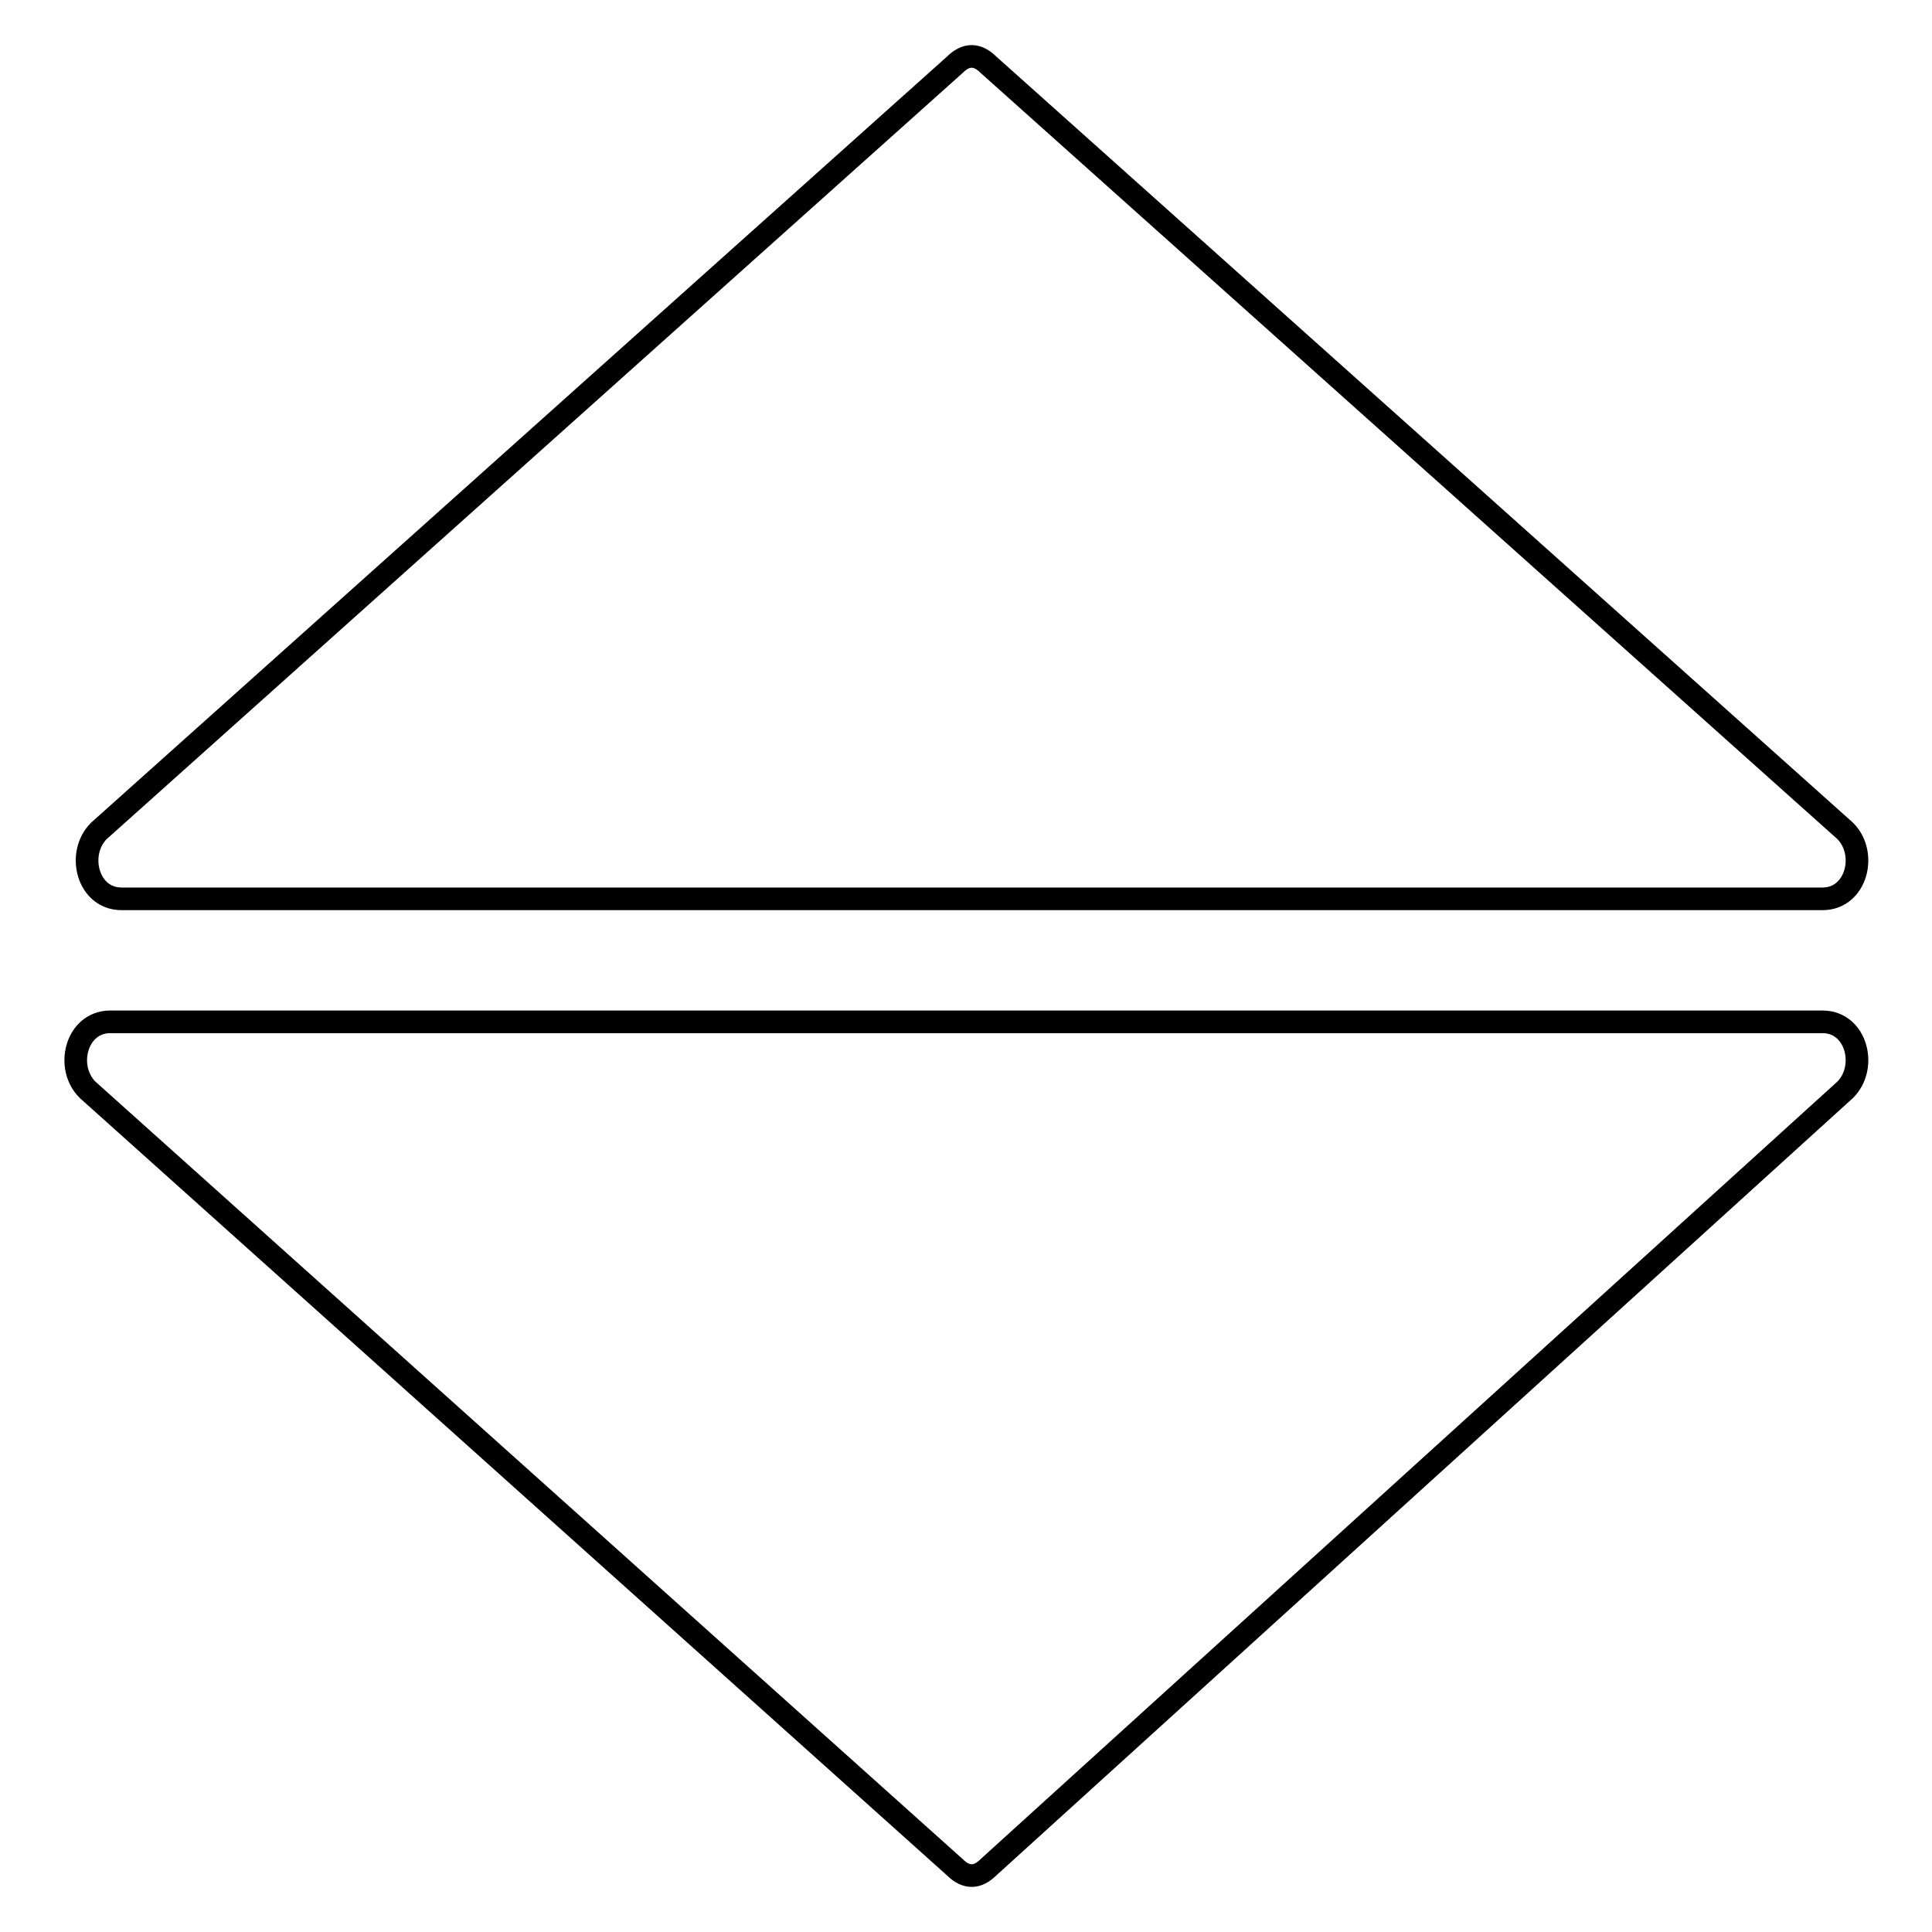<?xml version="1.0" encoding="utf-8"?>
<!-- Svg Vector Icons : http://www.onlinewebfonts.com/icon -->
<!DOCTYPE svg PUBLIC "-//W3C//DTD SVG 1.1//EN" "http://www.w3.org/Graphics/SVG/1.1/DTD/svg11.dtd">
<svg version="1.1" xmlns="http://www.w3.org/2000/svg" xmlns:xlink="http://www.w3.org/1999/xlink" x="0px" y="0px" viewBox="0 0 256 256" enable-background="new 0 0 256 256" xml:space="preserve">
<g><g><path stroke-width="3" fill-opacity="0" stroke="#000000"  d="M126.5,8.6L13.1,110.1c-3,3-1.5,9,3,9h225.4c4.5,0,6-6,3-9L131,8.6C129.5,7.1,128,7.1,126.5,8.6z M11.6,144.4l114.9,103c1.5,1.5,3,1.5,4.5,0l113.5-103c3-3,1.5-9-3-9H14.5C10.1,135.5,8.6,141.4,11.6,144.4z"/></g></g>
</svg>